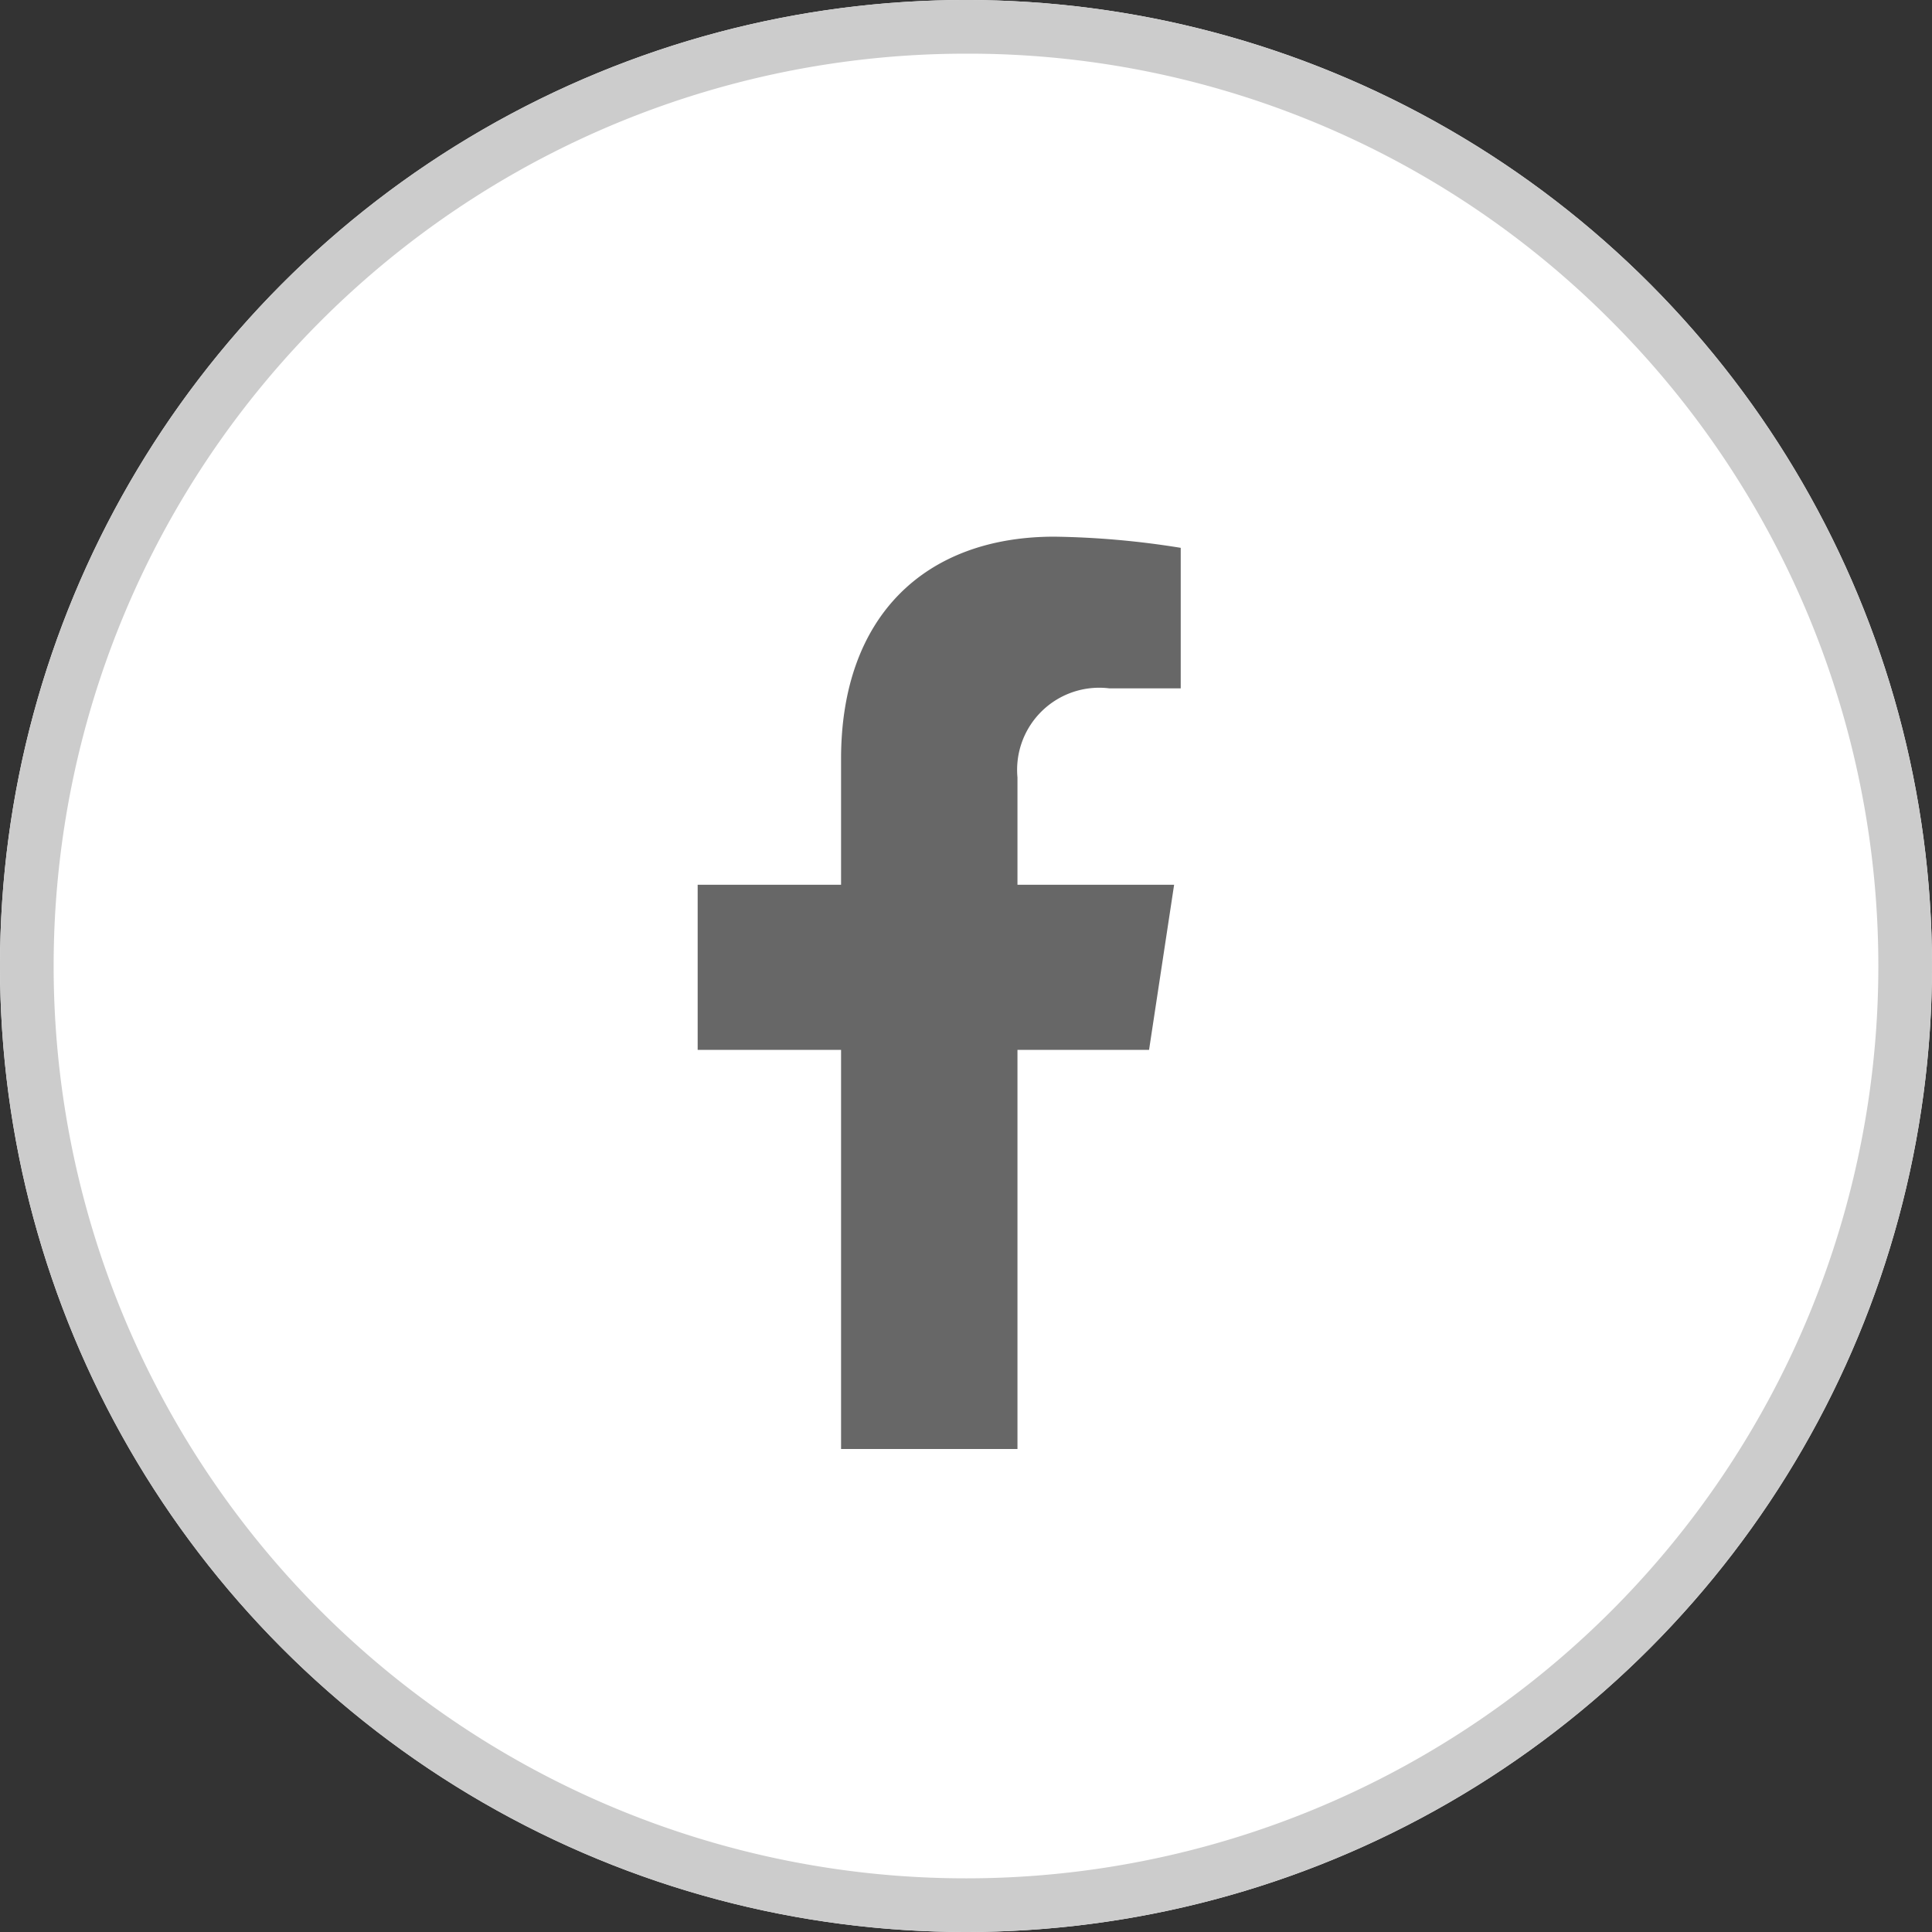 <svg xmlns="http://www.w3.org/2000/svg" width="36" height="36"><rect width="100%" height="100%" fill="#333333" stroke="none"/><g transform="translate(9374 -7446)"><circle cx="18" cy="18" r="18" transform="translate(-9374 7446)" fill="#fff"/><path d="M-9356 7447a17 17 0 00-12.021 29.021 17 17 0 1024.042-24.042A16.889 16.889 0 00-9356 7447m0-1a18 18 0 11-18 18 18 18 0 0118-18z" fill="#ccc"/><path d="M-9352.589 7465.563l.467-3.077h-2.919v-2a1.53 1.53 0 011.715-1.659h1.327v-2.619a16 16 0 00-2.355-.208c-2.4 0-3.974 1.474-3.974 4.141v2.345H-9361v3.077h2.672V7473h3.287v-7.437z" fill="#676767"/></g></svg>